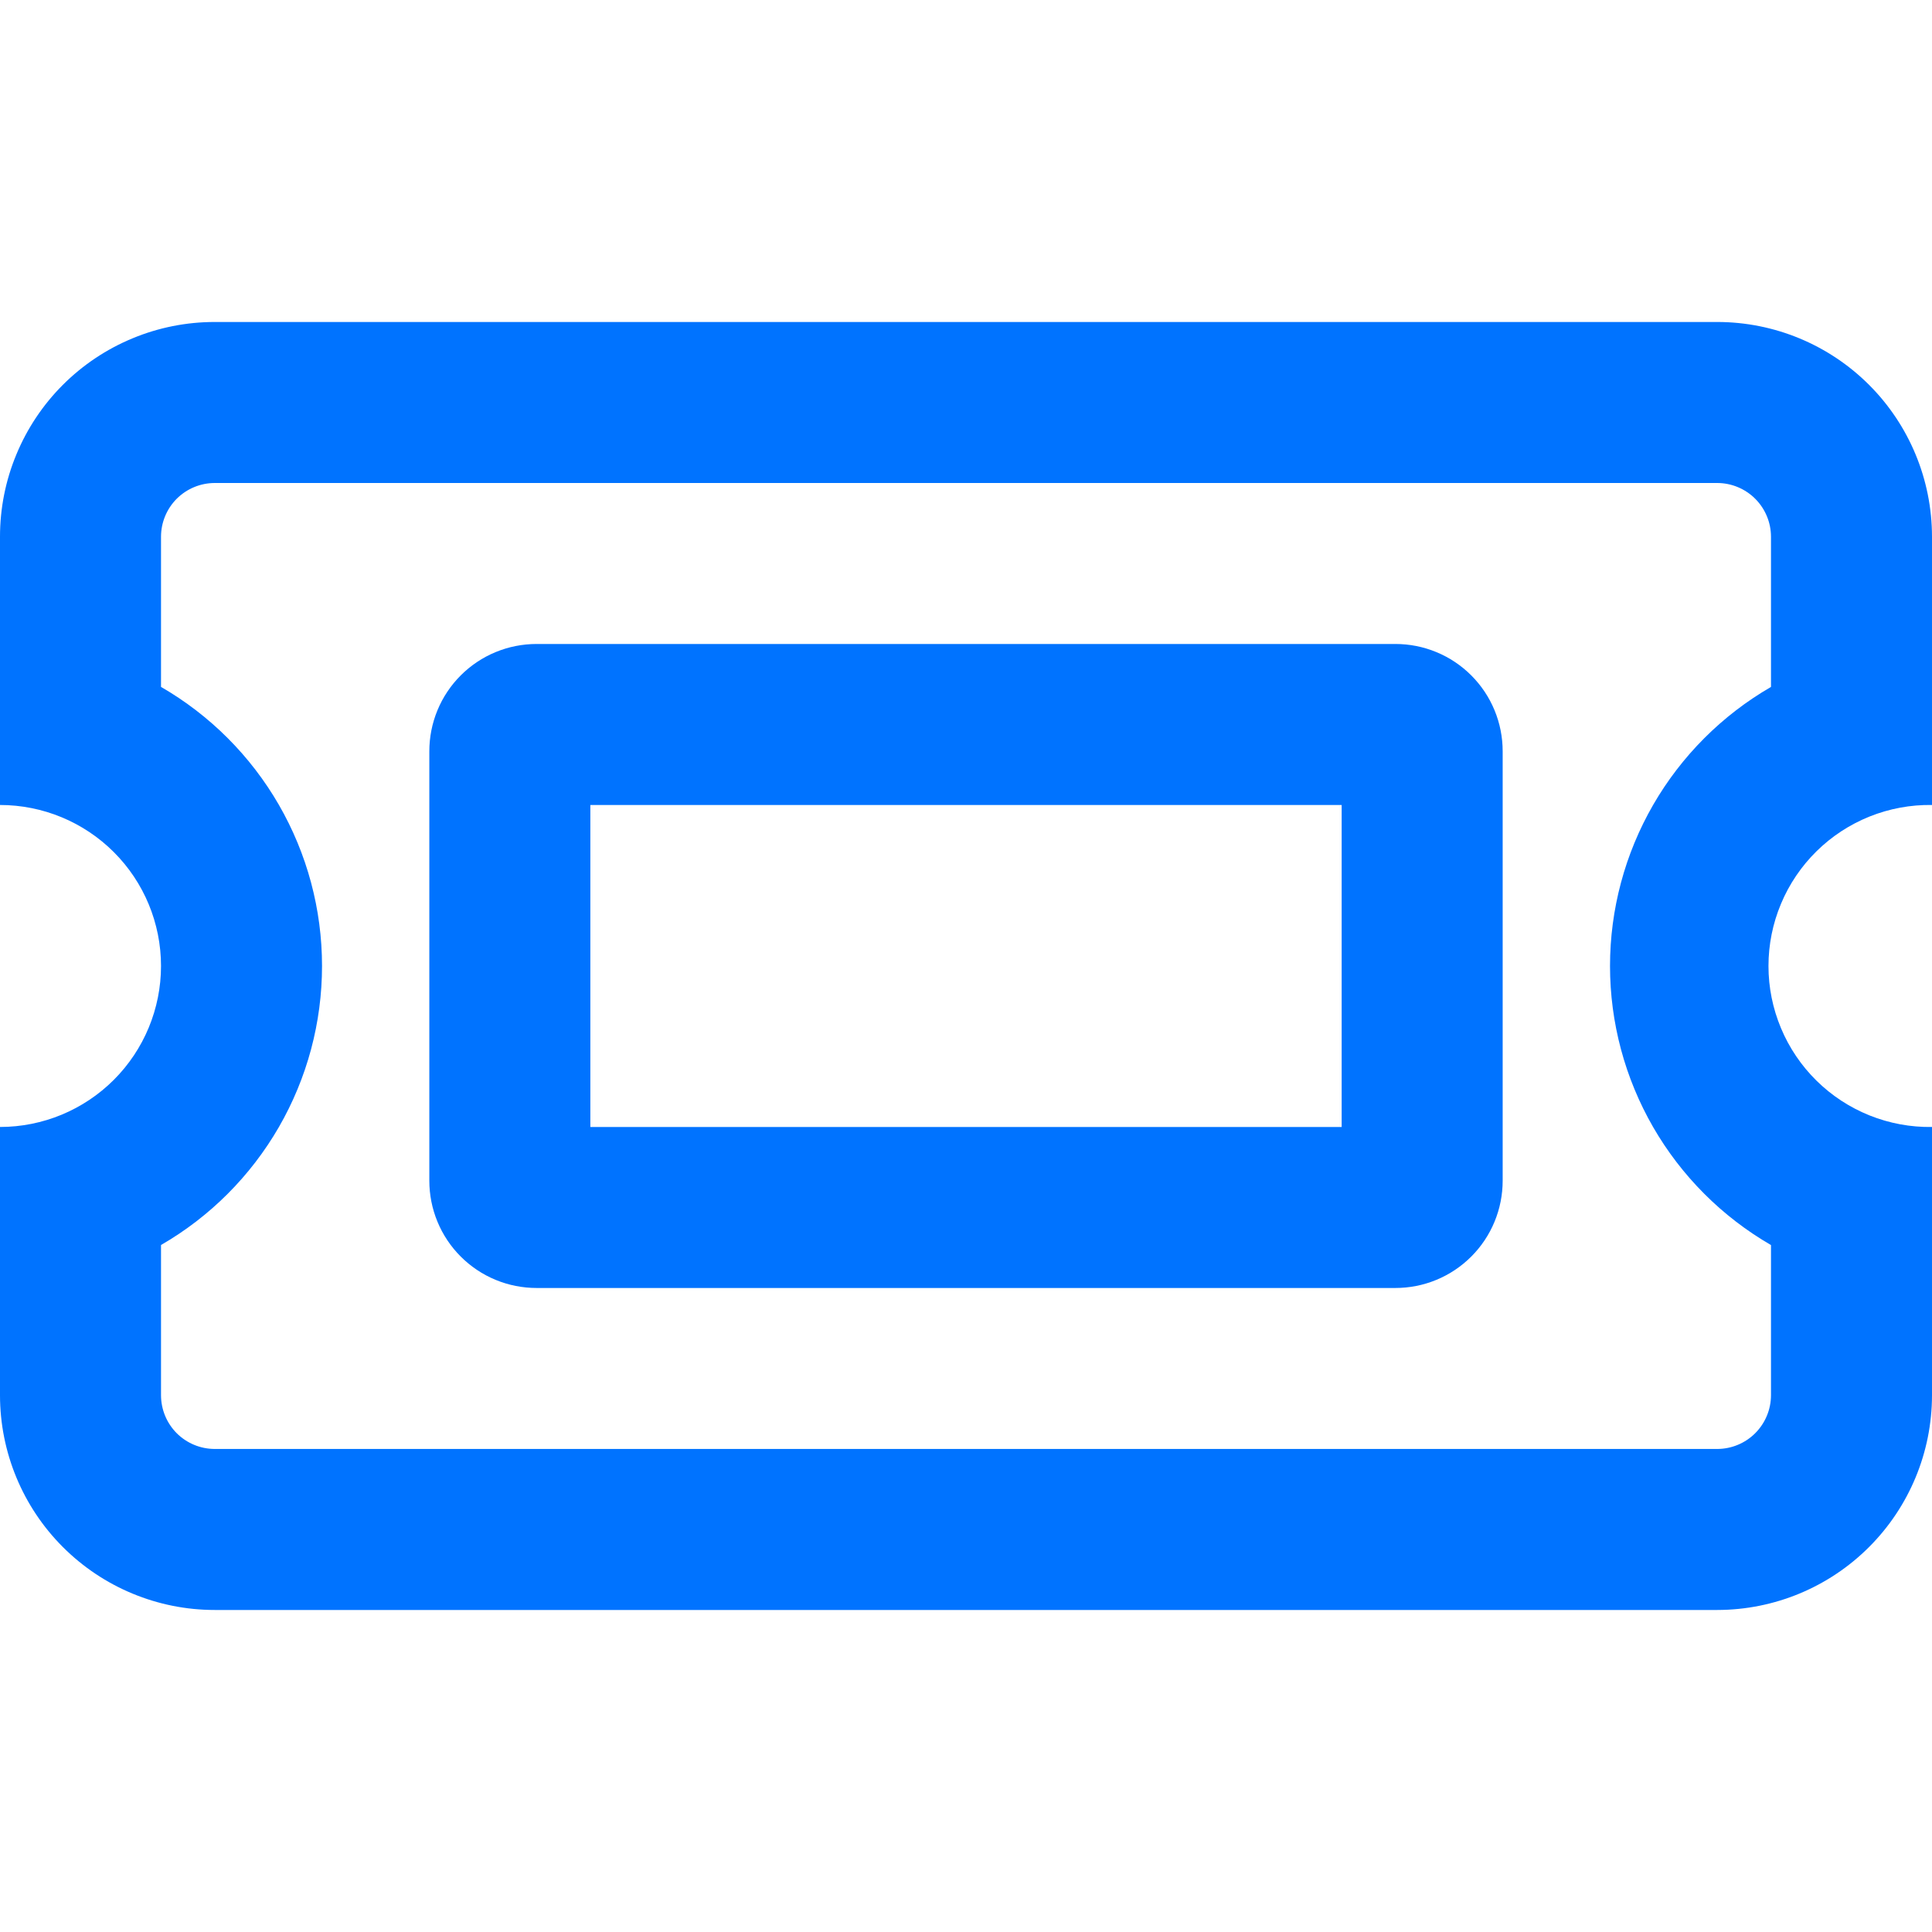 <?xml version="1.0" encoding="UTF-8"?> <svg xmlns="http://www.w3.org/2000/svg" width="50" height="50" viewBox="0 0 50 50" fill="none"><path d="M11.111 19.444C11.111 19.079 11.182 18.718 11.322 18.38C11.461 18.043 11.666 17.737 11.924 17.479C12.182 17.221 12.488 17.016 12.825 16.877C13.163 16.737 13.524 16.666 13.889 16.666H36.111C36.476 16.666 36.837 16.737 37.175 16.877C37.512 17.016 37.818 17.221 38.076 17.479C38.334 17.737 38.539 18.043 38.678 18.38C38.818 18.718 38.889 19.079 38.889 19.444V30.555C38.889 30.92 38.818 31.281 38.678 31.619C38.539 31.956 38.334 32.262 38.076 32.52C37.818 32.778 37.512 32.983 37.175 33.122C36.837 33.262 36.476 33.333 36.111 33.333H13.889C13.524 33.333 13.163 33.262 12.825 33.122C12.488 32.983 12.182 32.778 11.924 32.52C11.666 32.262 11.461 31.956 11.322 31.619C11.182 31.281 11.111 30.92 11.111 30.555V19.444ZM34.722 20.833H15.278V29.166H34.722V20.833ZM50 13.889V20.833C49.447 20.824 48.899 20.926 48.386 21.131C47.873 21.337 47.406 21.642 47.012 22.03C46.618 22.418 46.305 22.88 46.092 23.39C45.878 23.9 45.768 24.447 45.768 25C45.768 25.552 45.878 26.099 46.092 26.609C46.305 27.119 46.618 27.581 47.012 27.969C47.406 28.357 47.873 28.662 48.386 28.868C48.899 29.073 49.447 29.175 50 29.166V36.11C49.999 37.583 49.413 38.996 48.371 40.037C47.33 41.079 45.917 41.665 44.444 41.666H5.556C4.083 41.666 2.67 41.08 1.628 40.038C0.586 38.997 0.001 37.584 9.00335e-08 36.111V29.166C1.105 29.166 2.165 28.727 2.947 27.945C3.728 27.164 4.167 26.104 4.167 24.999C4.167 23.894 3.728 22.834 2.946 22.053C2.165 21.272 1.105 20.833 9.00335e-08 20.833V13.889C-0 13.159 0.143 12.437 0.423 11.763C0.702 11.088 1.111 10.476 1.627 9.96C2.143 9.444 2.756 9.035 3.43 8.756C4.104 8.476 4.826 8.333 5.556 8.333H44.444C45.917 8.334 47.33 8.919 48.372 9.961C49.414 11.003 49.999 12.416 50 13.889ZM4.167 17.777C5.434 18.509 6.486 19.562 7.218 20.83C7.949 22.098 8.334 23.535 8.334 24.999C8.334 26.463 7.949 27.9 7.218 29.168C6.486 30.436 5.434 31.489 4.167 32.221V36.11C4.168 36.478 4.314 36.831 4.574 37.092C4.835 37.352 5.188 37.498 5.556 37.499H44.444C44.812 37.498 45.165 37.351 45.425 37.091C45.685 36.831 45.832 36.478 45.833 36.11V32.222C44.566 31.489 43.514 30.436 42.783 29.169C42.052 27.901 41.667 26.463 41.667 25C41.667 23.537 42.052 22.099 42.783 20.831C43.514 19.564 44.566 18.511 45.833 17.778V13.889C45.832 13.521 45.685 13.168 45.425 12.908C45.165 12.648 44.812 12.501 44.444 12.5H5.556C5.188 12.501 4.835 12.647 4.574 12.907C4.314 13.168 4.168 13.521 4.167 13.889V17.777Z" fill="#0073FF"></path></svg> 